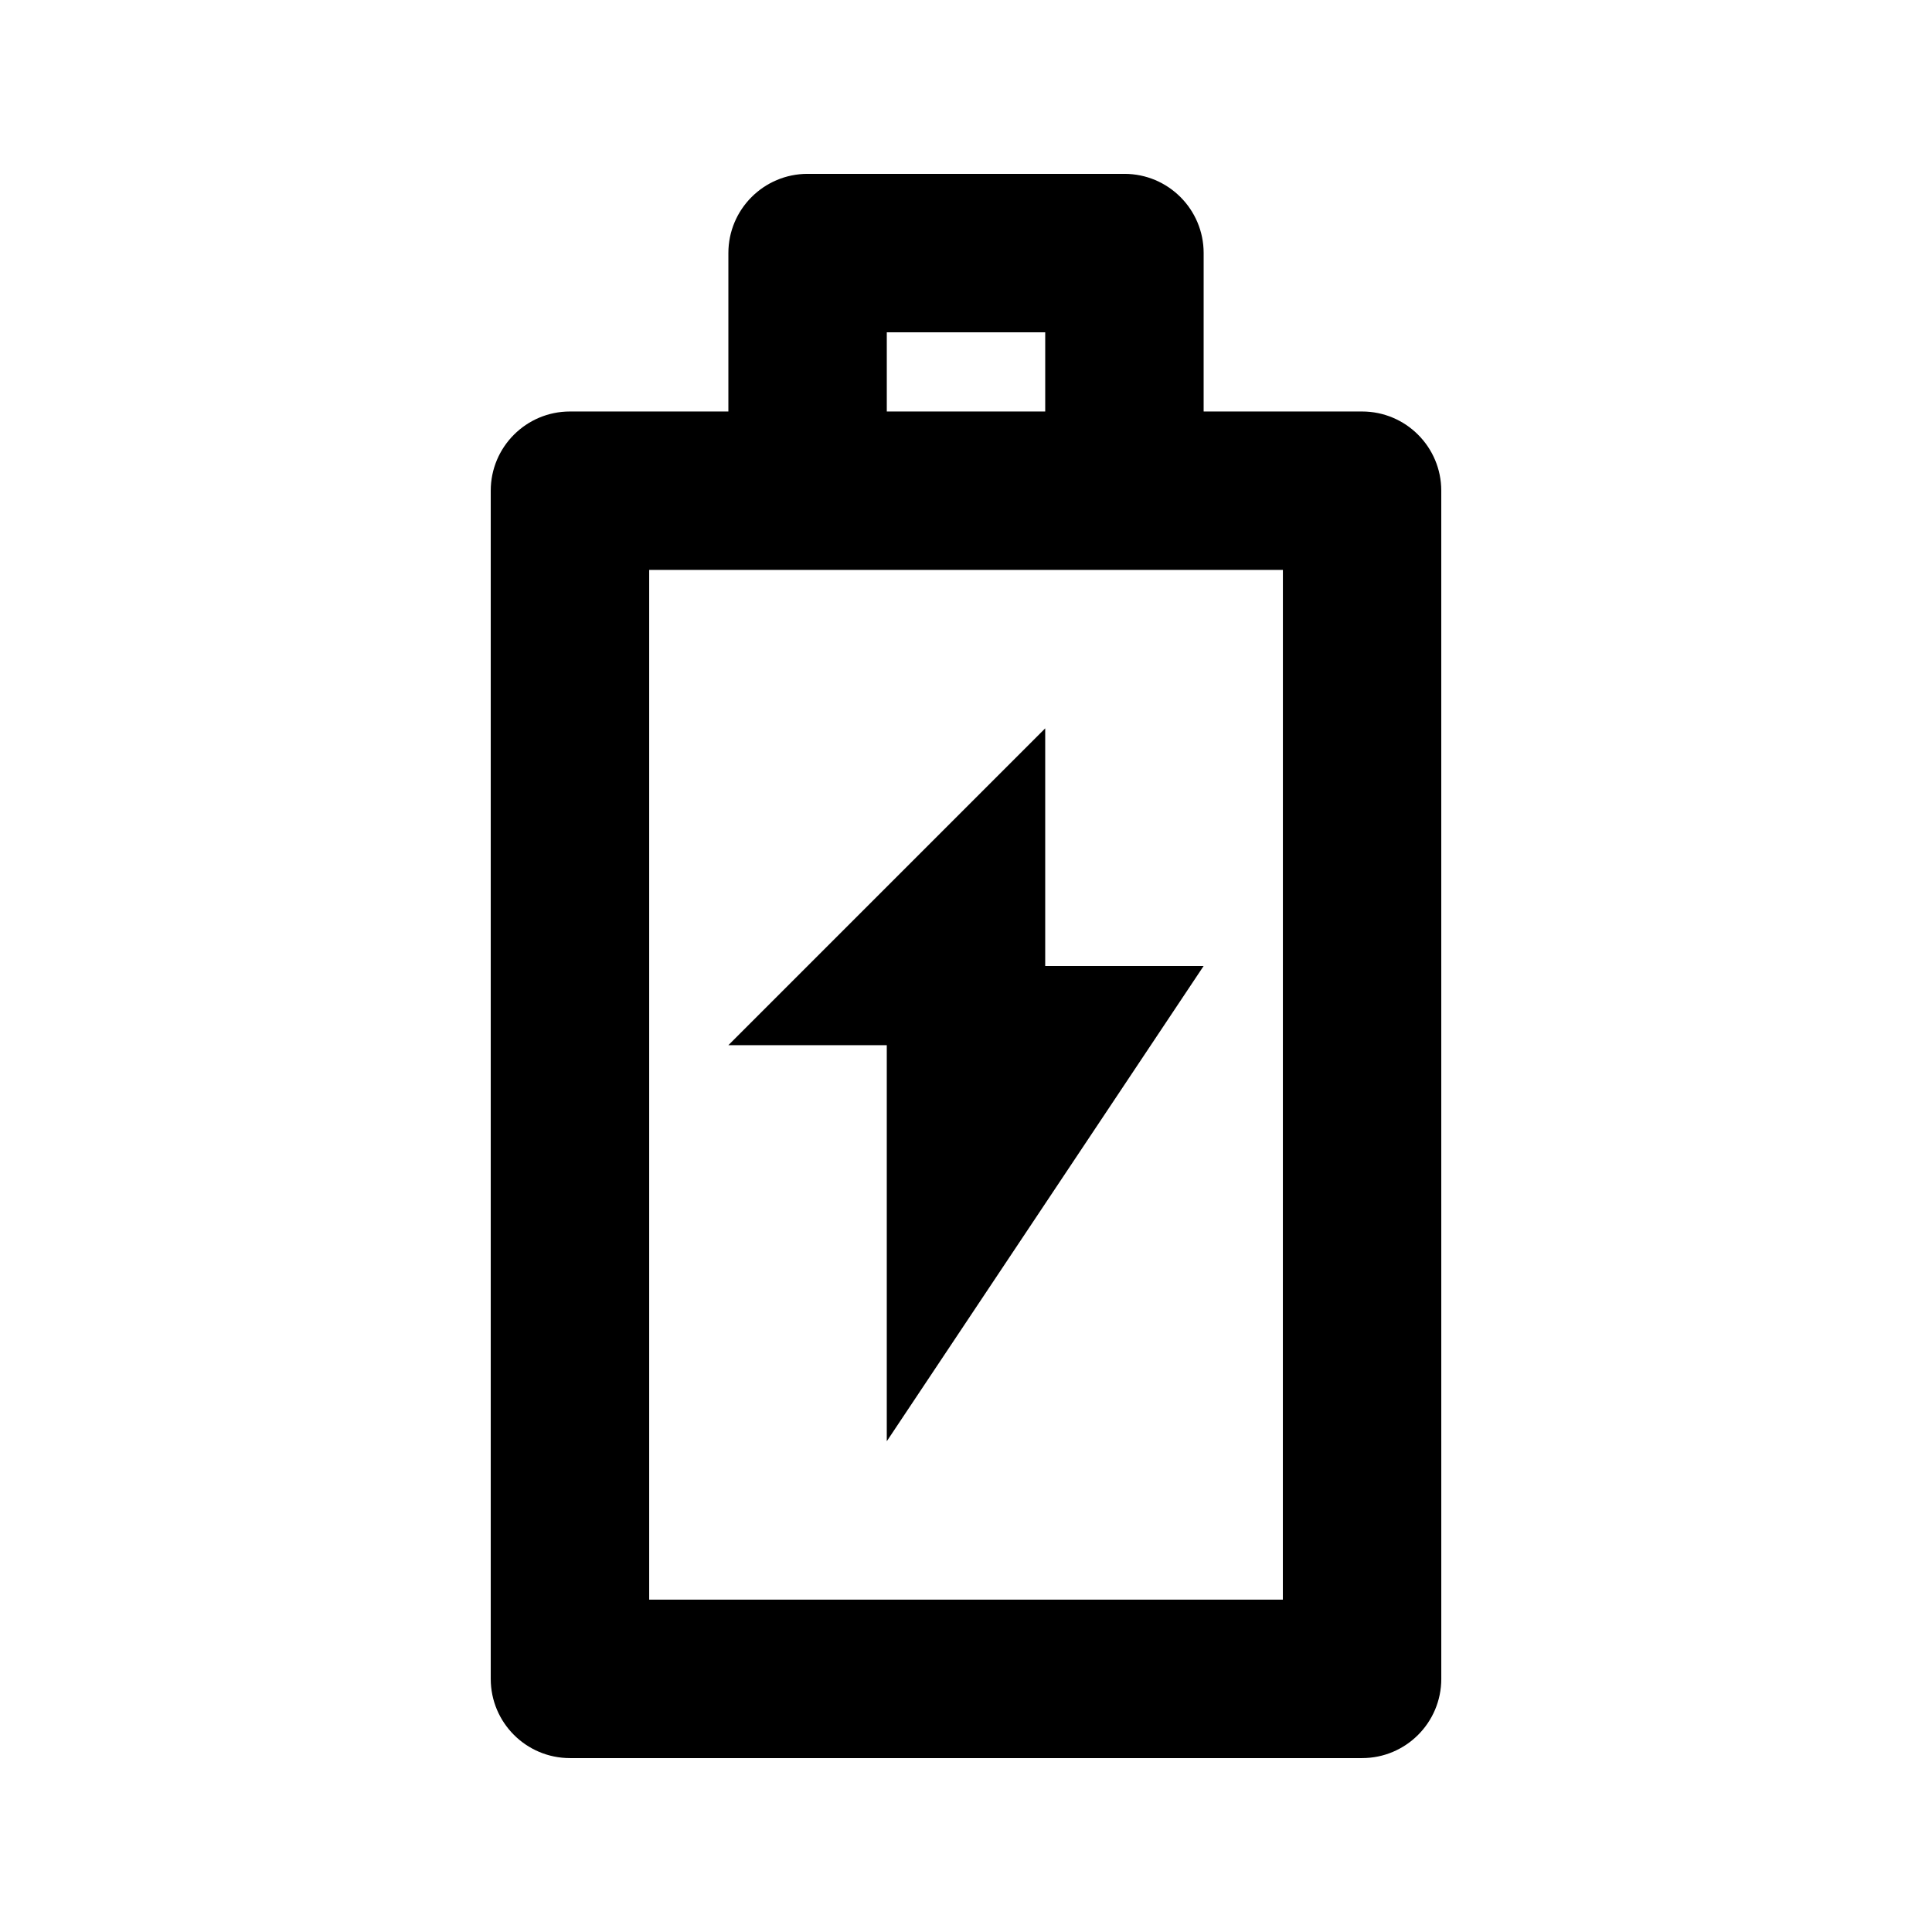 <?xml version="1.0" encoding="UTF-8"?>
<!-- Uploaded to: ICON Repo, www.svgrepo.com, Generator: ICON Repo Mixer Tools -->
<svg fill="#000000" width="800px" height="800px" version="1.1" viewBox="144 144 512 512" xmlns="http://www.w3.org/2000/svg">
 <g>
  <path d="m504.96 253.05h-41.984l0.004-41.984c0-11.594-9.398-20.992-20.992-20.992h-83.969c-11.594 0-20.992 9.398-20.992 20.992v41.984h-41.984c-11.594 0-20.992 9.398-20.992 20.992v314.88c0 11.594 9.398 20.992 20.992 20.992h209.92c11.594 0 20.992-9.398 20.992-20.992l-0.004-314.88c0-11.594-9.398-20.992-20.992-20.992zm-125.95-20.992h41.984v20.992h-41.984zm104.96 335.87h-167.93v-272.89h167.94z"/>
  <path d="m420.99 337.02-83.969 83.969h41.984v104.96l83.969-125.95h-41.984z"/>
 </g>
</svg>